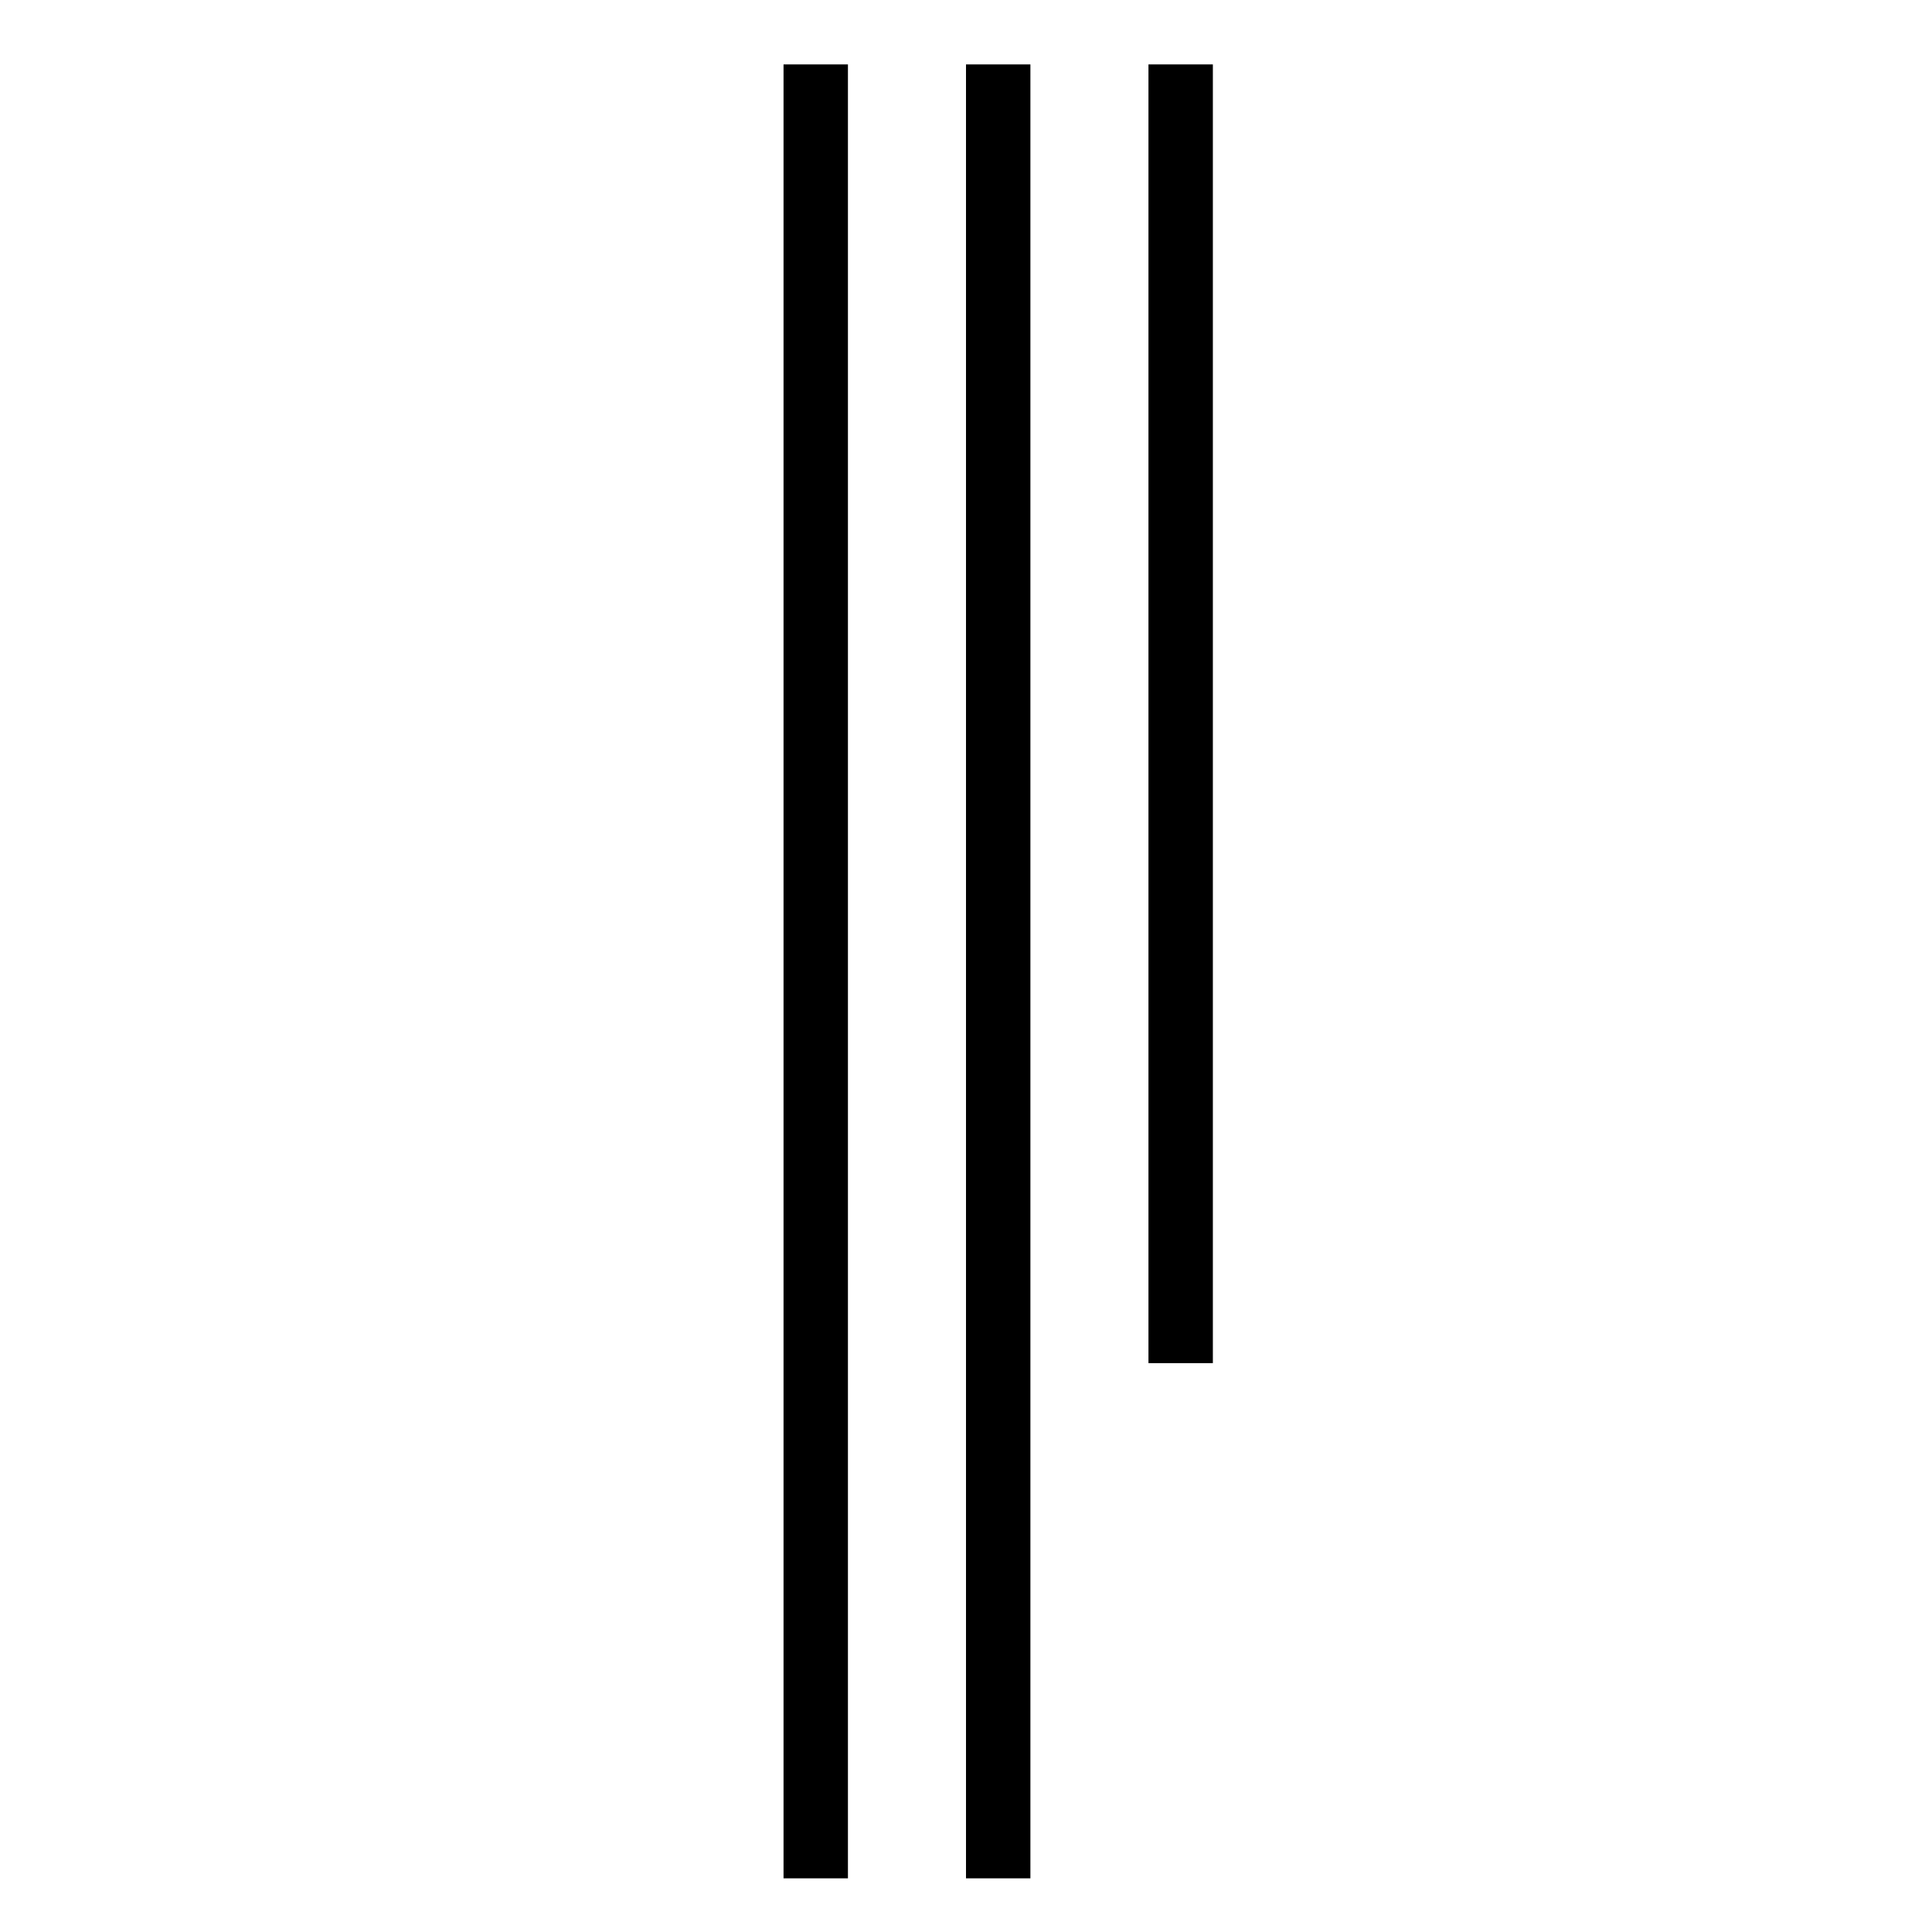 <?xml version="1.0" encoding="UTF-8" standalone="no"?> <svg xmlns="http://www.w3.org/2000/svg" version="1.0" width="180pt" height="180pt" viewBox="0 0 180 180" preserveAspectRatio="xMidYMid meet"><g transform="translate(0,180) scale(0.1,-0.1)" fill="#000000" stroke="none"><path d="M730 895 l0 -845 30 0 30 0 0 845 0 845 -30 0 -30 0 0 -845z"></path><path d="M900 895 l0 -845 30 0 30 0 0 845 0 845 -30 0 -30 0 0 -845z"></path><path d="M1070 1135 l0 -605 30 0 30 0 0 605 0 605 -30 0 -30 0 0 -605z"></path></g></svg> 